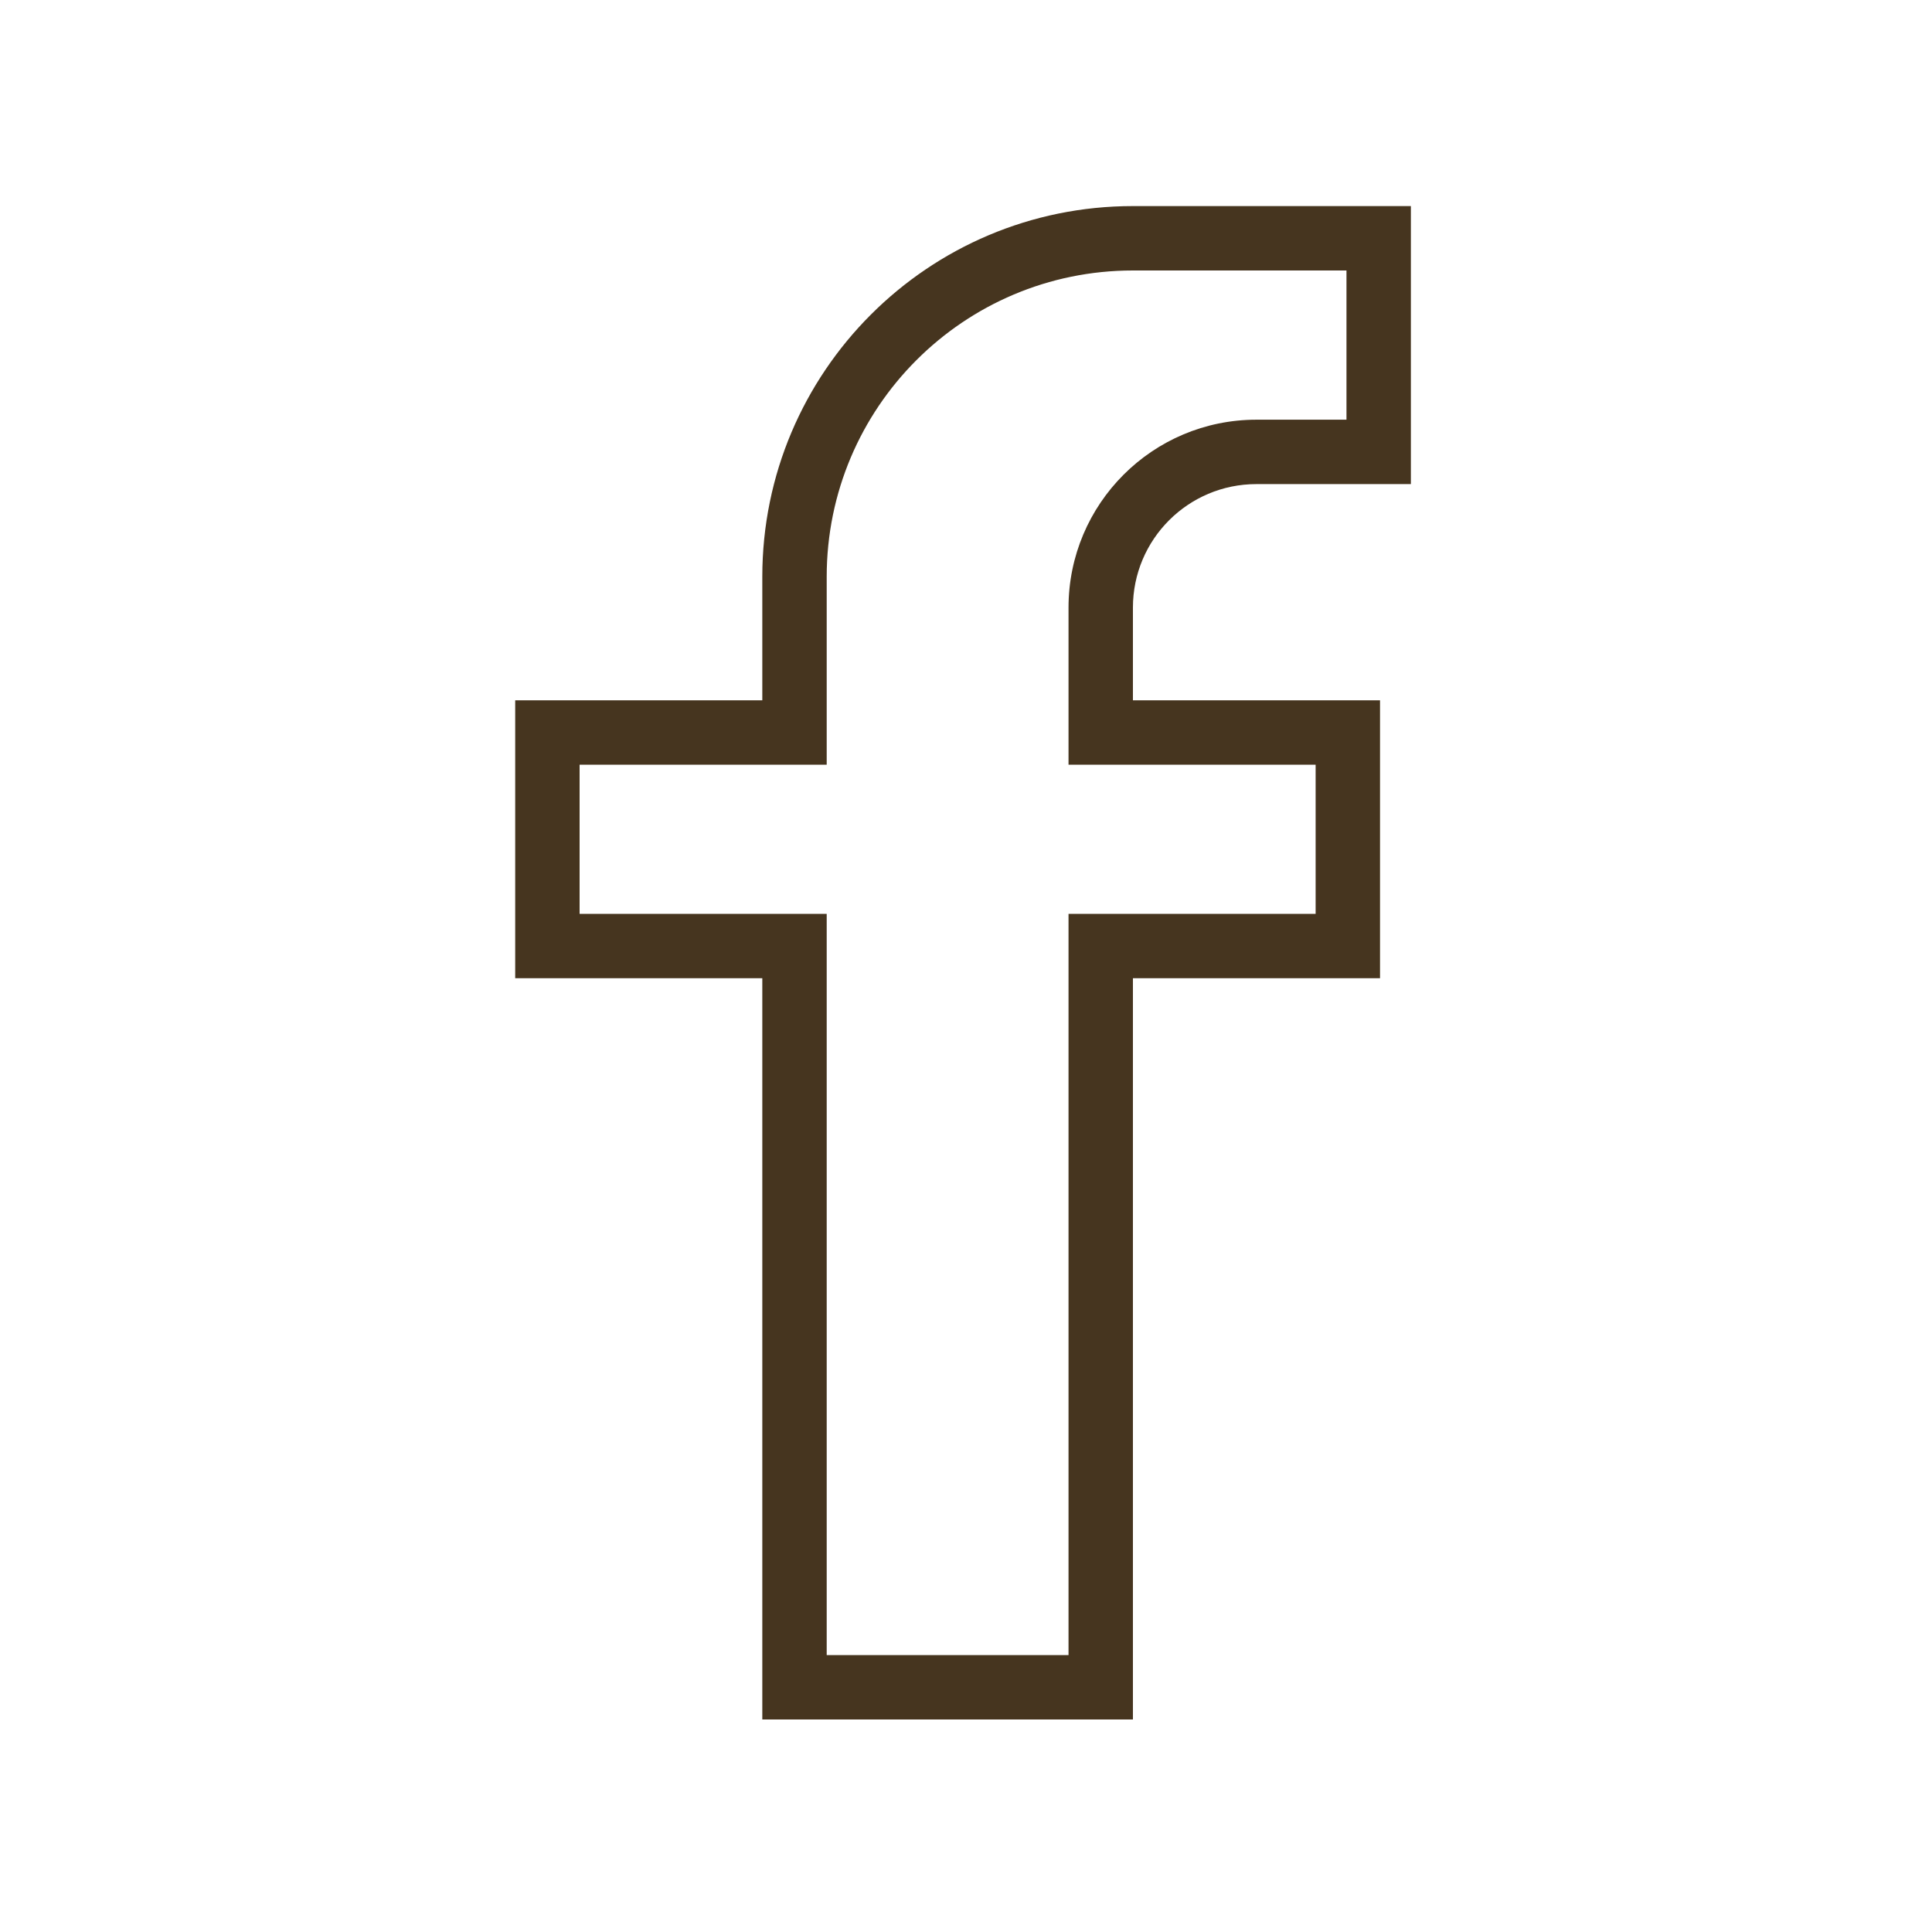 <svg width="30" height="30" viewBox="0 0 30 30" fill="none" xmlns="http://www.w3.org/2000/svg">
<path fill-rule="evenodd" clip-rule="evenodd" d="M16.592 14.19H20.429V11.874H16.592V9.435C16.592 7.823 17.898 6.517 19.51 6.517H20.908V4.2H17.592C14.966 4.2 12.837 6.329 12.837 8.955V11.874H9V14.19H12.837V25.7H16.592V14.19ZM17.592 26.7H11.837V15.19H8V10.874H11.837V8.955C11.837 5.777 14.413 3.2 17.592 3.2H21.908V7.517H19.51C18.451 7.517 17.592 8.375 17.592 9.435V10.874H21.429V15.19H17.592V26.7Z" fill="#46351F"/>
</svg>
